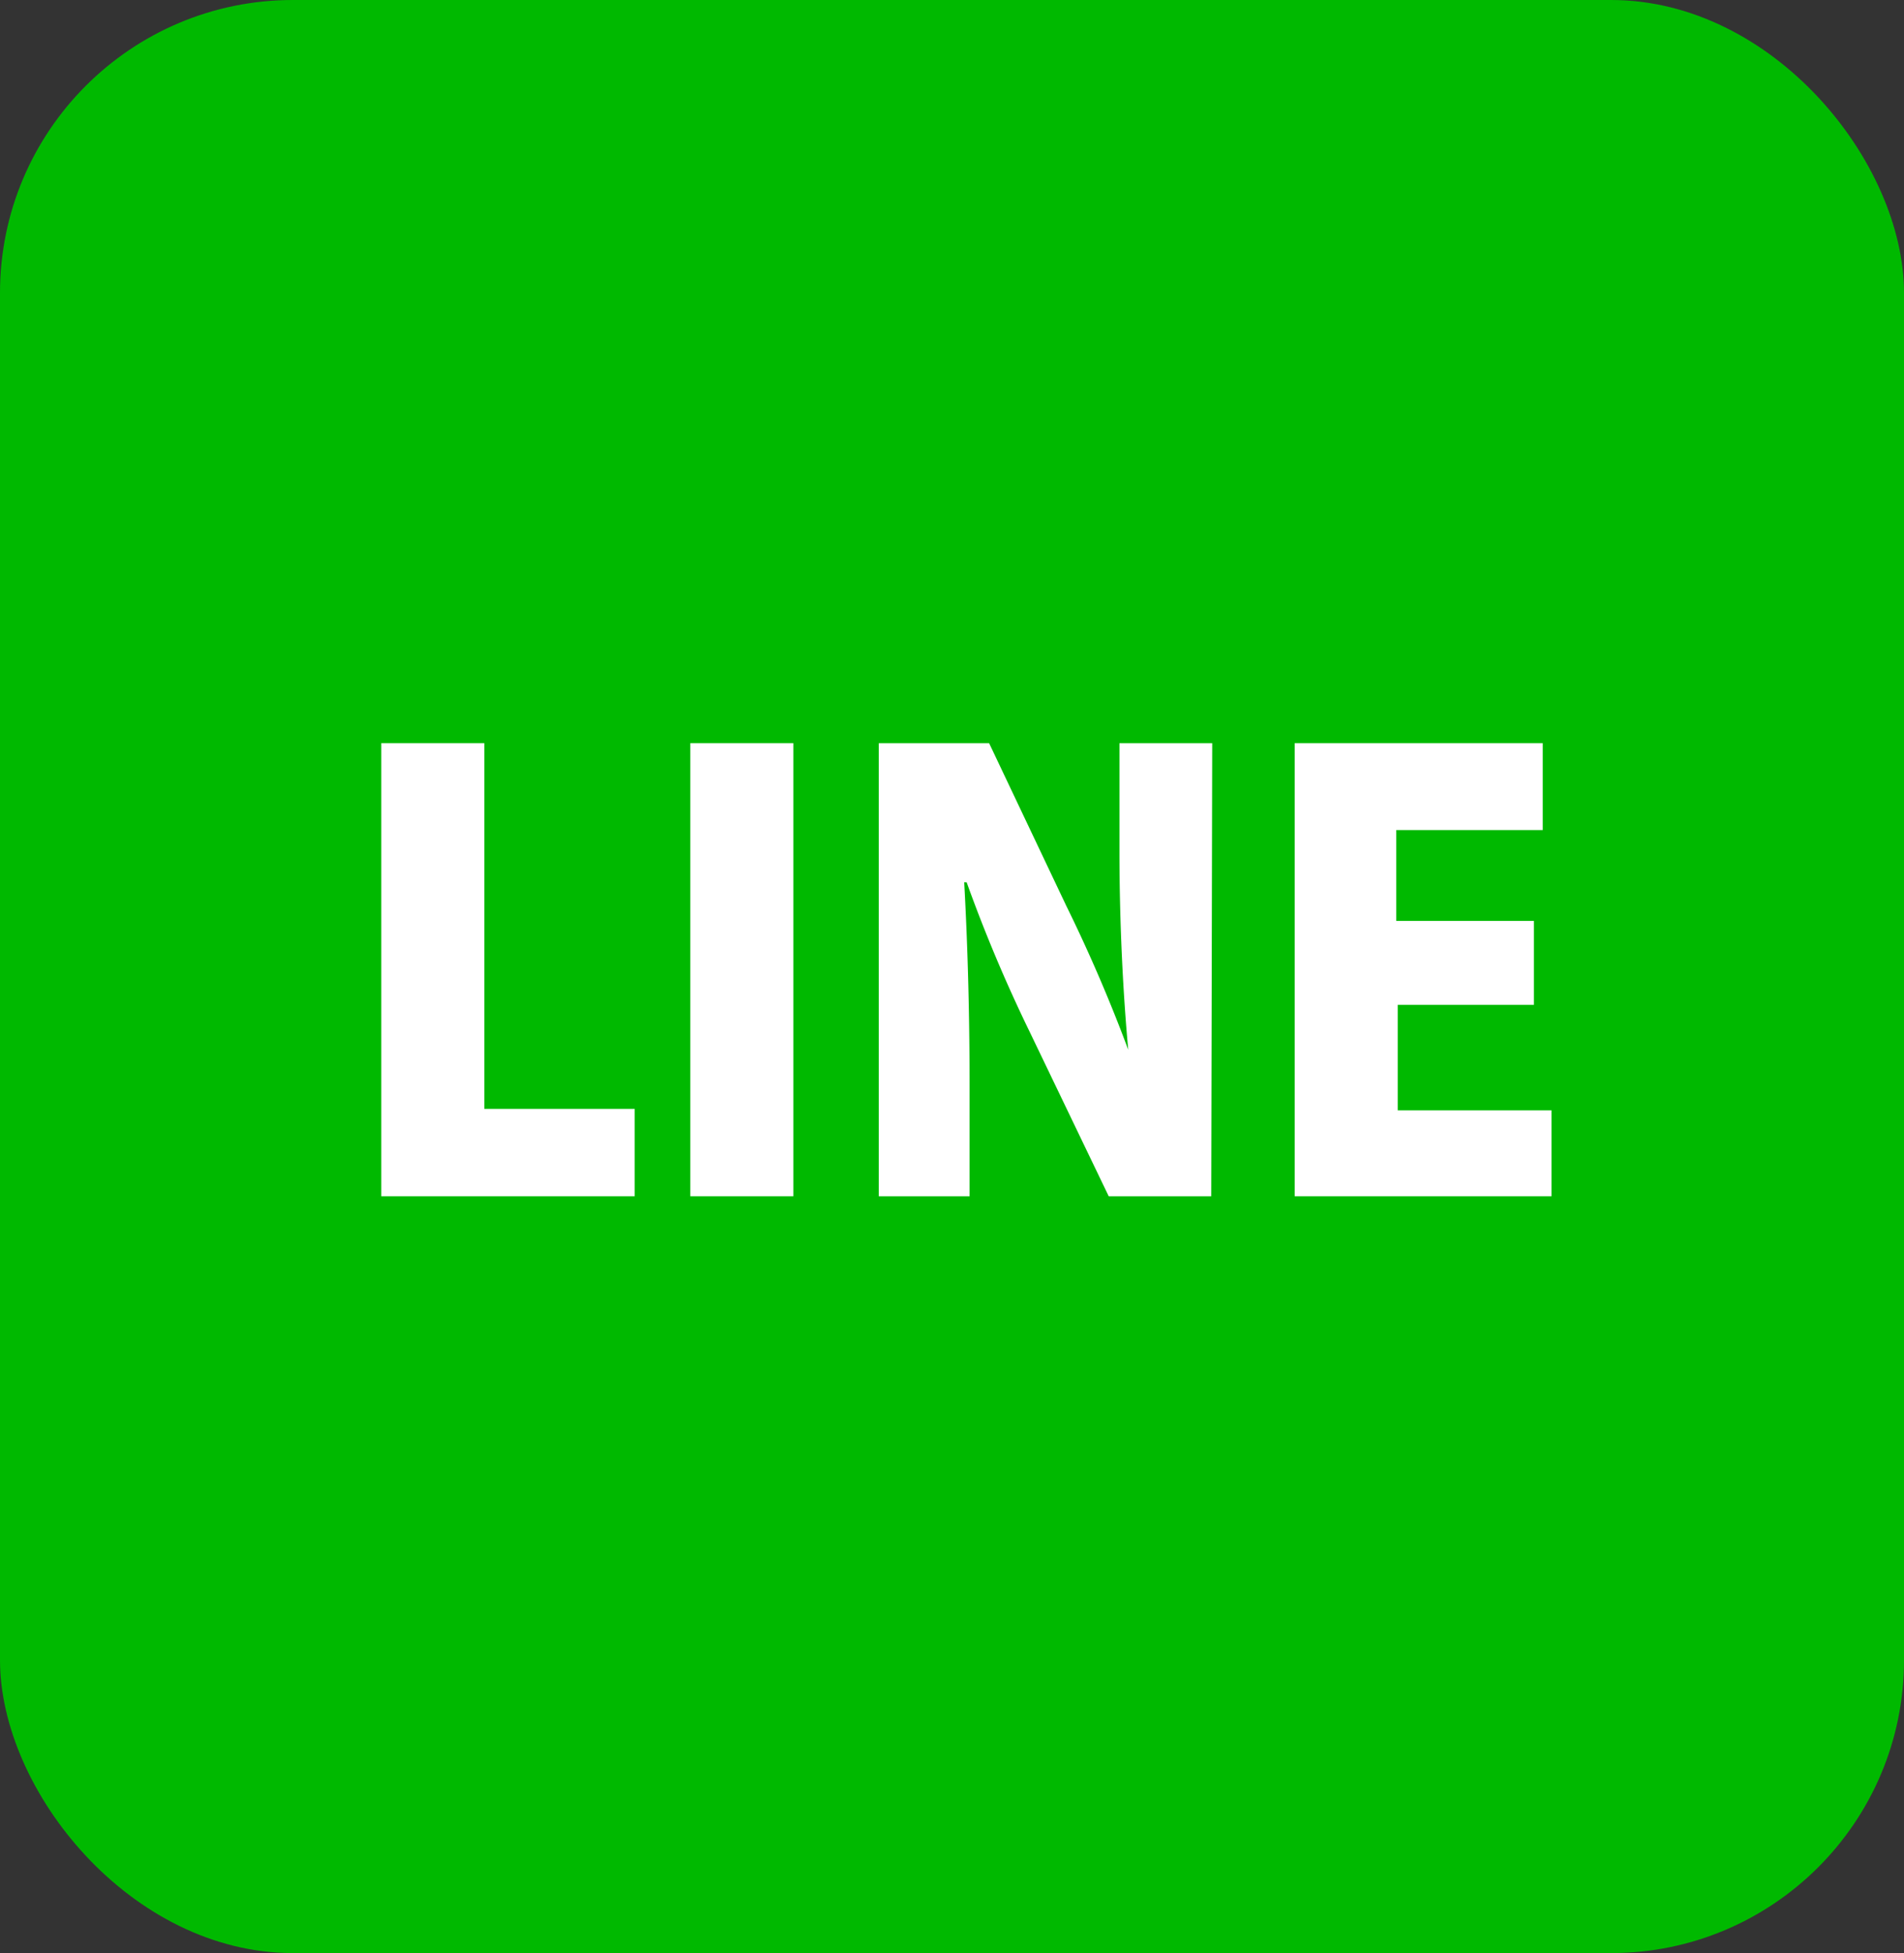 <svg xmlns="http://www.w3.org/2000/svg" width="39" height="40" viewBox="0 0 39 40"><rect x="0" y="0" width="39" height="40" fill="#333333" stroke="none"/><defs><style>.cls-1{fill:#00b900;}.cls-2{fill:#fff;}</style></defs><g id="レイヤー_2" data-name="レイヤー 2"><g id="フッター"><rect class="cls-1" width="39" height="40" rx="6"/><path class="cls-2" d="M13,24.5H7.81V15.22H9.92v7.49H13Z"/><path class="cls-2" d="M14.14,15.22h2.11V24.5H14.14Z"/><path class="cls-2" d="M24.81,24.5h-2.1l-1.62-3.37a30.82,30.82,0,0,1-1.29-3.06h-.05c.06,1.08.11,2.49.11,4.15V24.5H18V15.22h2.26l1.58,3.33a31.91,31.91,0,0,1,1.27,2.95h0c-.1-1.08-.18-2.53-.18-4.07V15.22h1.9Z"/><path class="cls-2" d="M31.78,24.5H26.52V15.22H31.6V17h-3v1.86h2.82v1.72H28.63v2.16h3.15Z"/></g></g></svg>